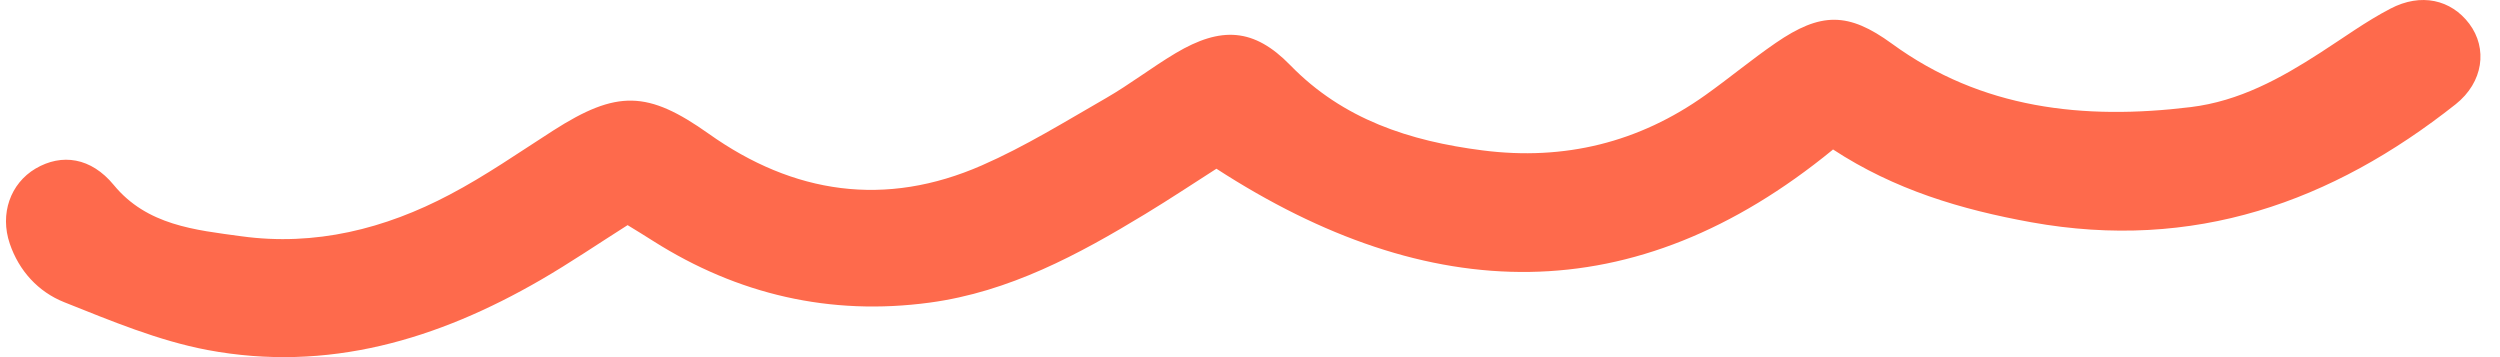 <?xml version="1.0" encoding="UTF-8"?> <svg xmlns="http://www.w3.org/2000/svg" width="98" height="14" viewBox="0 0 98 14" fill="none"><path d="M71.844 5.87C64.05 12.252 56.018 12.011 47.684 6.614C46.818 7.168 45.867 7.799 44.895 8.389C42.27 9.984 39.561 11.441 36.448 11.862C32.544 12.39 28.916 11.544 25.611 9.451C25.298 9.251 24.979 9.056 24.602 8.825C23.444 9.559 22.344 10.308 21.192 10.975C17.16 13.309 12.846 14.607 8.129 13.719C6.206 13.355 4.347 12.575 2.519 11.847C1.499 11.441 0.745 10.616 0.384 9.554C-0.015 8.384 0.405 7.194 1.393 6.609C2.424 6.003 3.571 6.173 4.458 7.25C5.76 8.835 7.651 9.015 9.457 9.261C12.352 9.661 15.093 8.969 17.627 7.63C19.035 6.891 20.342 5.978 21.68 5.121C24.188 3.515 25.394 3.551 27.784 5.244C31.104 7.604 34.706 8.143 38.493 6.481C40.183 5.742 41.761 4.762 43.359 3.844C44.294 3.305 45.155 2.638 46.085 2.084C47.87 1.022 49.16 1.099 50.579 2.556C52.645 4.68 55.259 5.531 58.122 5.896C61.325 6.306 64.252 5.583 66.855 3.726C67.785 3.064 68.667 2.33 69.607 1.684C71.376 0.468 72.454 0.468 74.16 1.71C77.676 4.275 81.676 4.711 85.878 4.198C87.775 3.967 89.4 3.074 90.962 2.063C91.871 1.479 92.747 0.837 93.703 0.34C94.904 -0.291 96.083 -0.014 96.795 0.93C97.523 1.899 97.347 3.223 96.264 4.085C91.408 7.927 85.984 9.861 79.621 8.712C76.879 8.215 74.266 7.44 71.849 5.855L71.844 5.87Z" fill="#FE6A4C"></path></svg> 